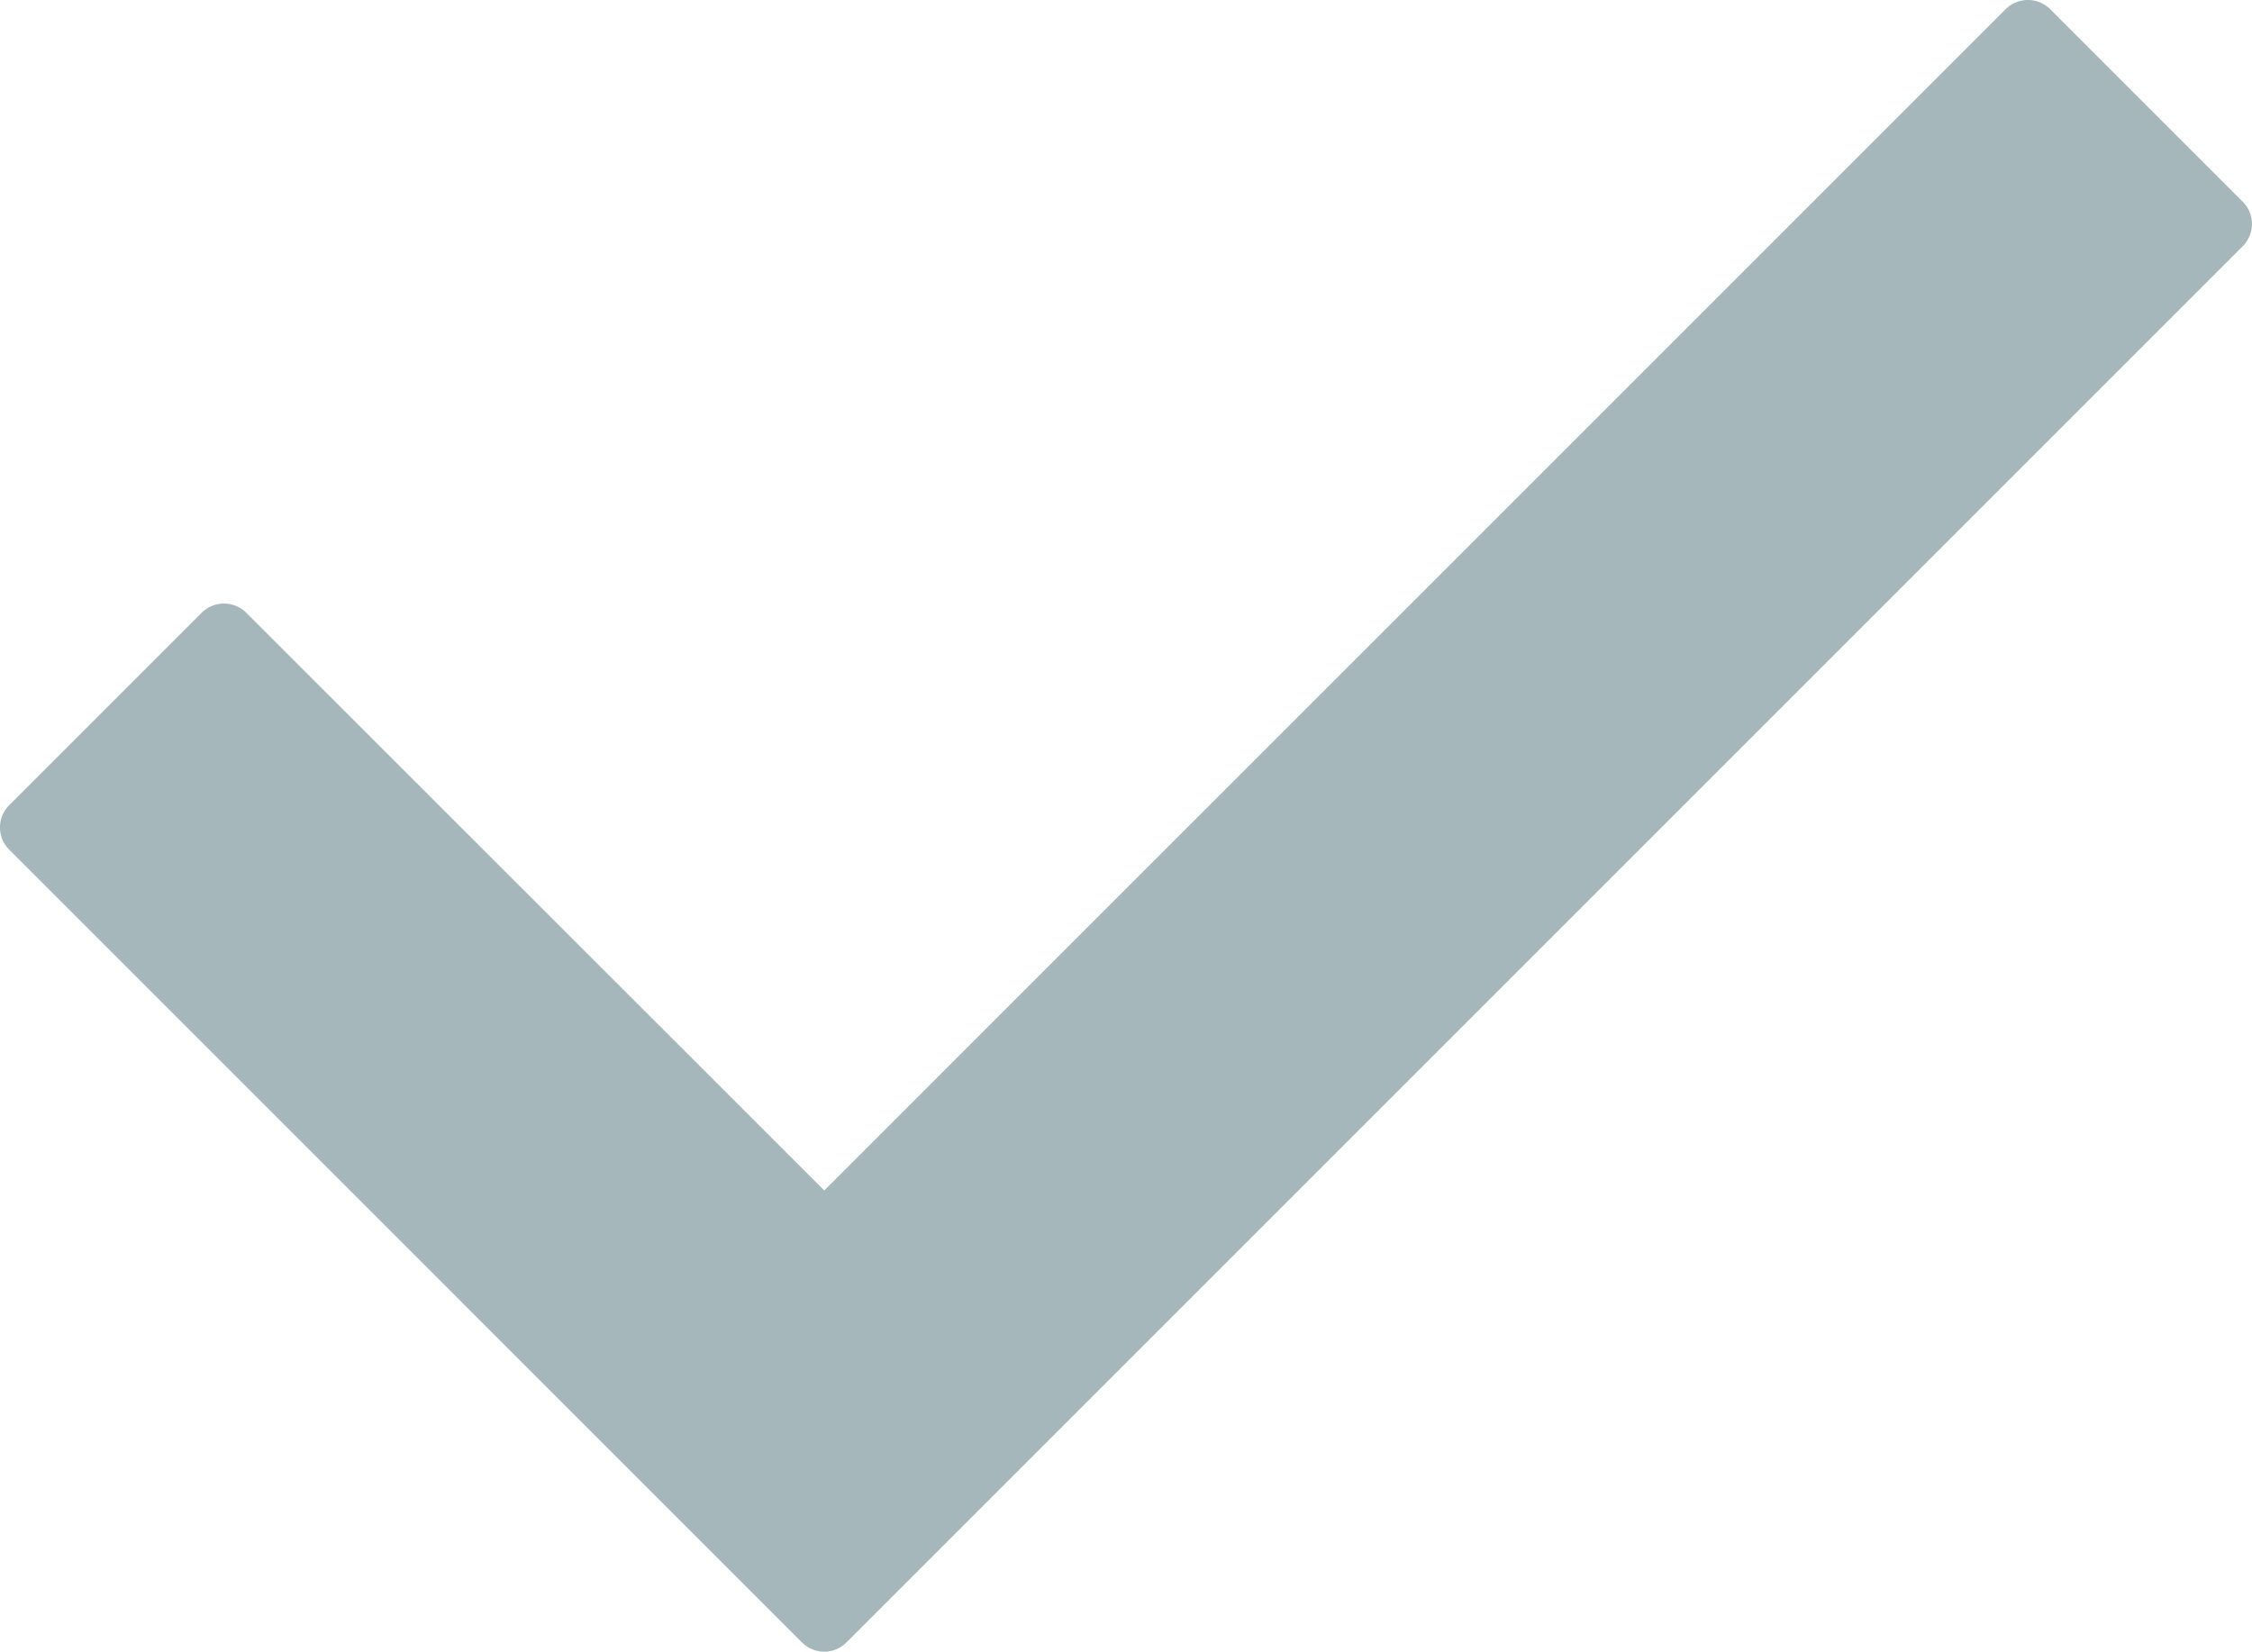 <svg xmlns="http://www.w3.org/2000/svg" width="78.372" height="57.482" viewBox="0 0 78.372 57.482">
  <g id="icon-check-mark-green" transform="translate(0 -10.445)">
    <path id="Tracé_510" data-name="Tracé 510" d="M78.049,19.015,29.458,67.606a1.094,1.094,0,0,1-1.548,0L.32,40.015a1.094,1.094,0,0,1,0-1.547l6.7-6.7a1.1,1.1,0,0,1,1.548,0L28.685,51.876,69.8,10.763a1.1,1.1,0,0,1,1.548,0l6.7,6.7a1.094,1.094,0,0,1,0,1.552Z" fill="rgba(0,49,62,0.35)"/>
  </g>
</svg>

